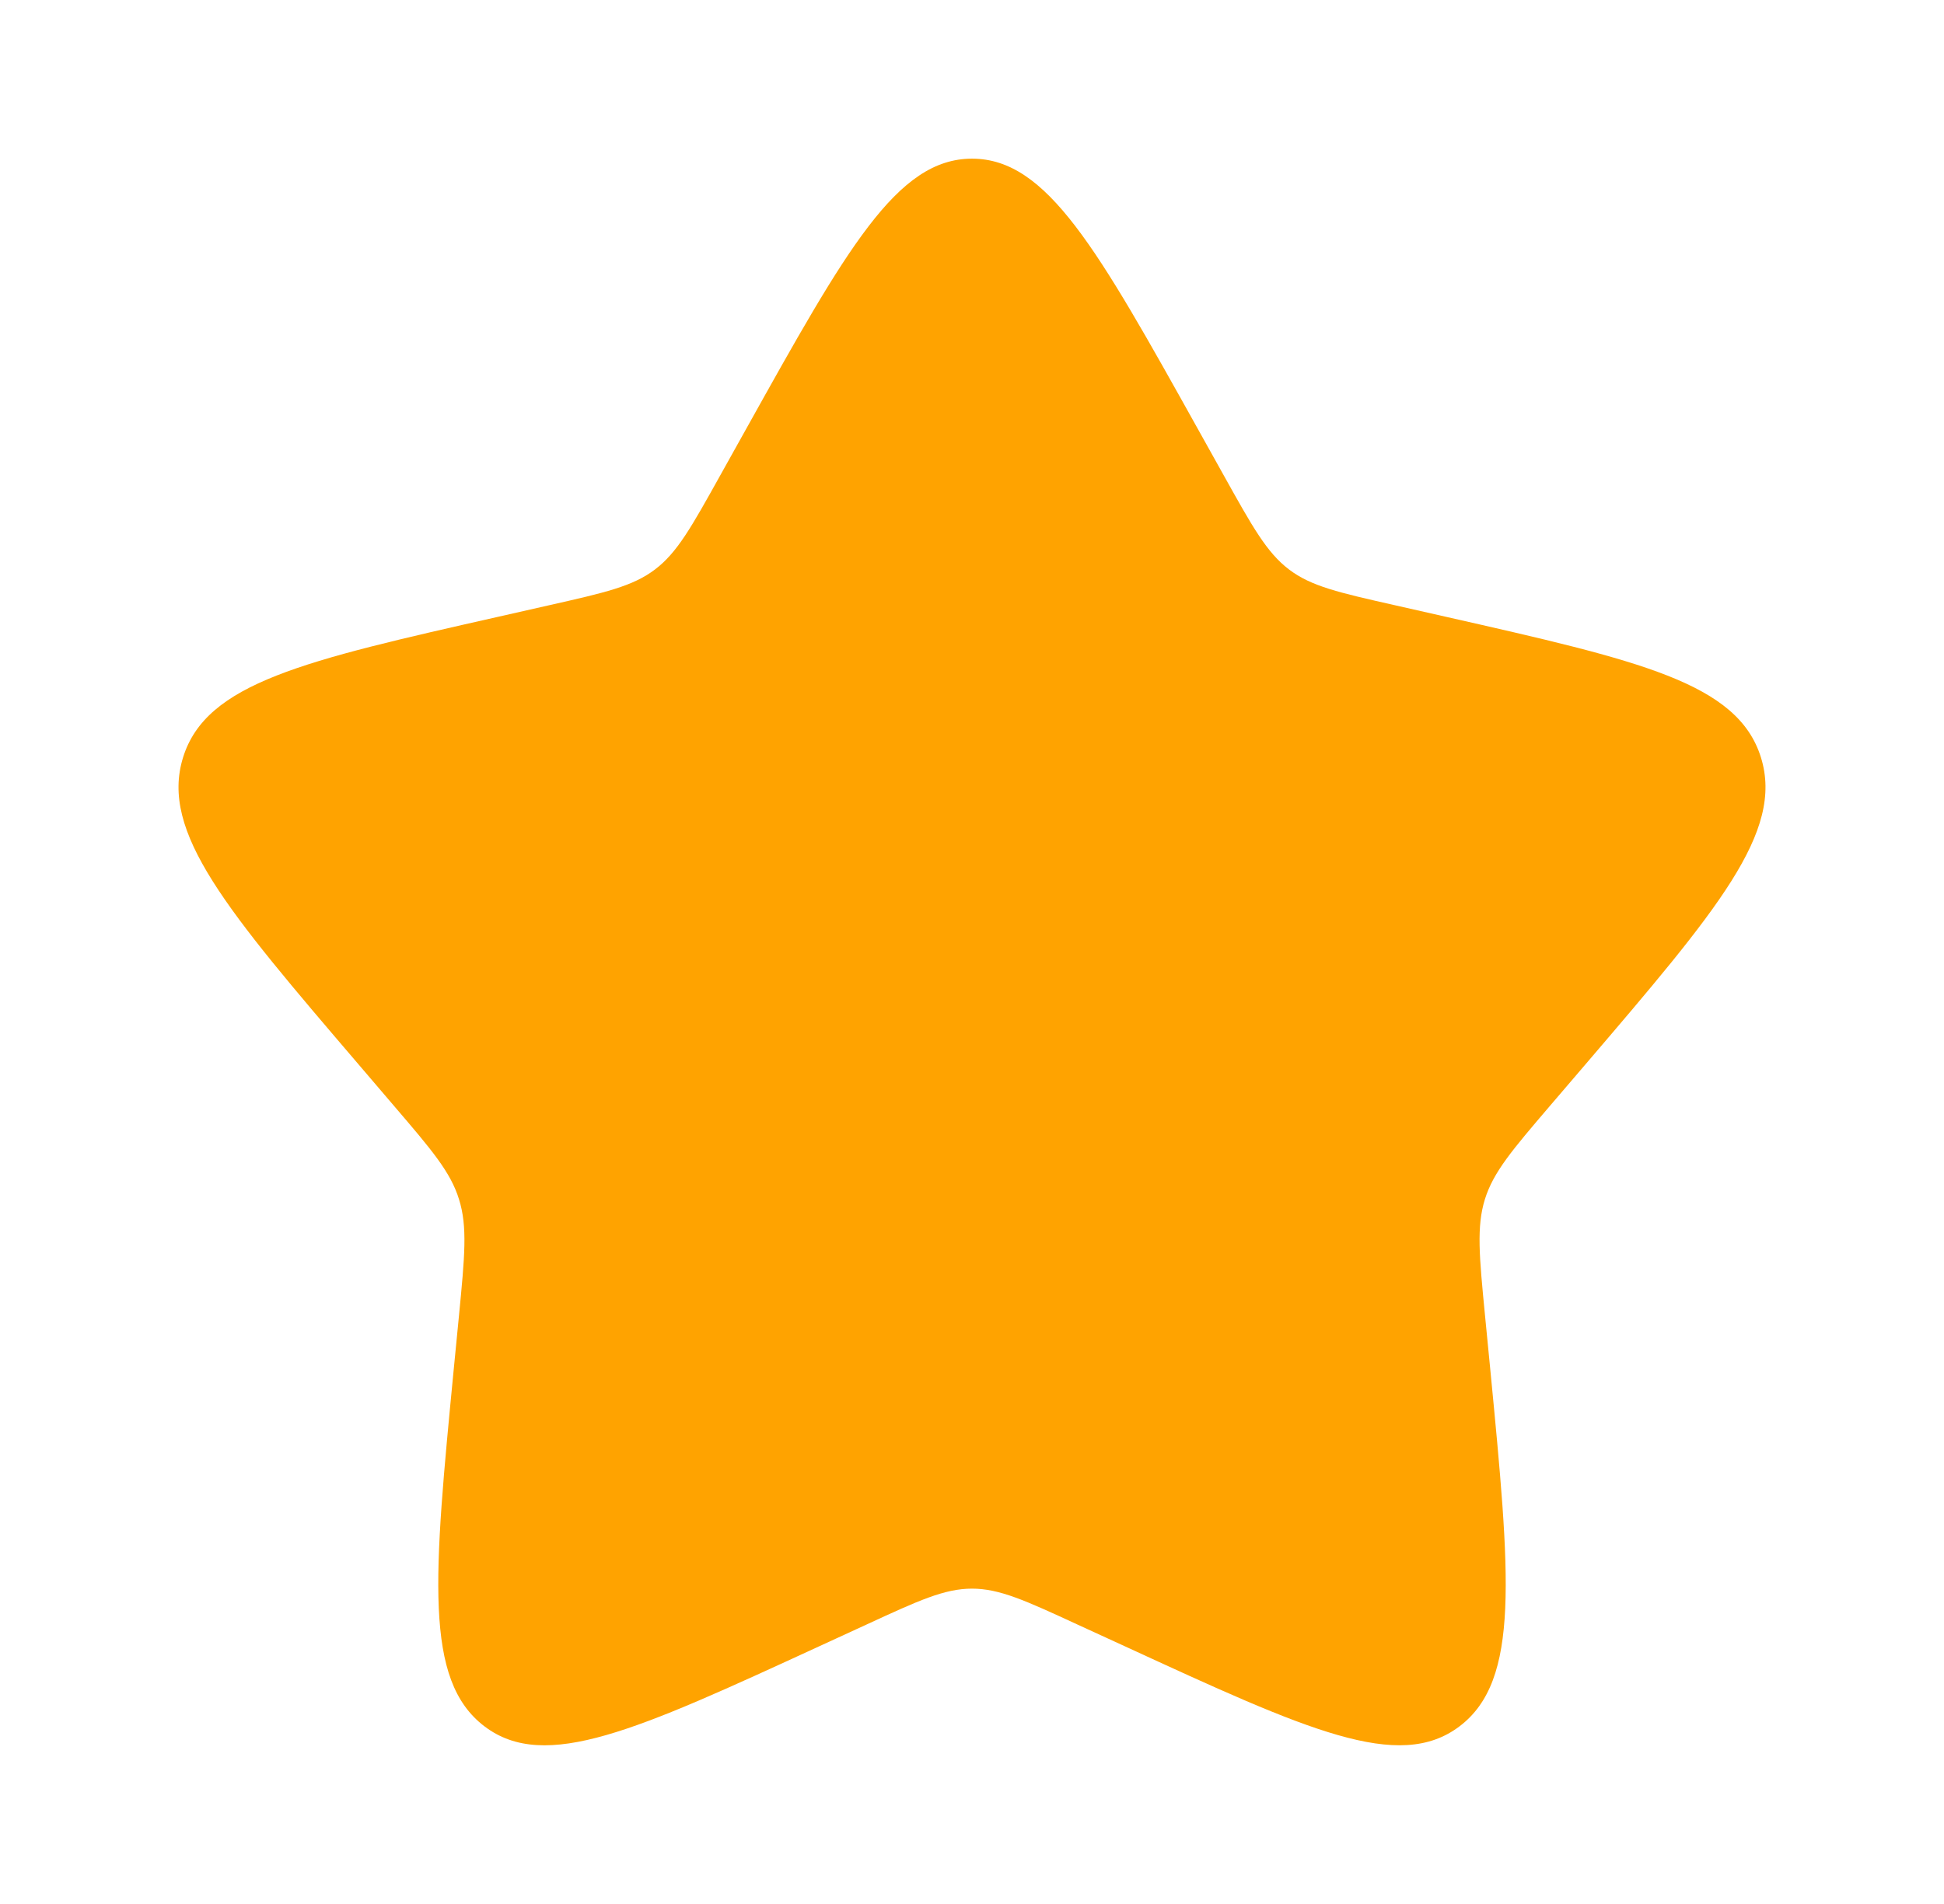 <svg width="49" height="48" viewBox="0 0 49 48" fill="none" xmlns="http://www.w3.org/2000/svg">
<path d="M18.806 10.816C21.34 6.272 22.606 4 24.5 4C26.394 4 27.66 6.272 30.194 10.816L30.85 11.992C31.57 13.284 31.93 13.93 32.49 14.356C33.05 14.782 33.75 14.94 35.15 15.256L36.422 15.544C41.342 16.658 43.8 17.214 44.386 19.096C44.97 20.976 43.294 22.938 39.94 26.86L39.072 27.874C38.12 28.988 37.642 29.546 37.428 30.234C37.214 30.924 37.286 31.668 37.43 33.154L37.562 34.508C38.068 39.742 38.322 42.358 36.79 43.52C35.258 44.682 32.954 43.622 28.35 41.502L27.156 40.954C25.848 40.35 25.194 40.05 24.5 40.05C23.806 40.05 23.152 40.35 21.844 40.954L20.652 41.502C16.046 43.622 13.742 44.682 12.212 43.522C10.678 42.358 10.932 39.742 11.438 34.508L11.57 33.156C11.714 31.668 11.786 30.924 11.57 30.236C11.358 29.546 10.88 28.988 9.928 27.876L9.06 26.86C5.706 22.94 4.03 20.978 4.614 19.096C5.198 17.214 7.66 16.656 12.58 15.544L13.852 15.256C15.25 14.94 15.948 14.782 16.51 14.356C17.072 13.93 17.43 13.284 18.15 11.992L18.806 10.816Z" fill="#FFA300"/>
</svg>
